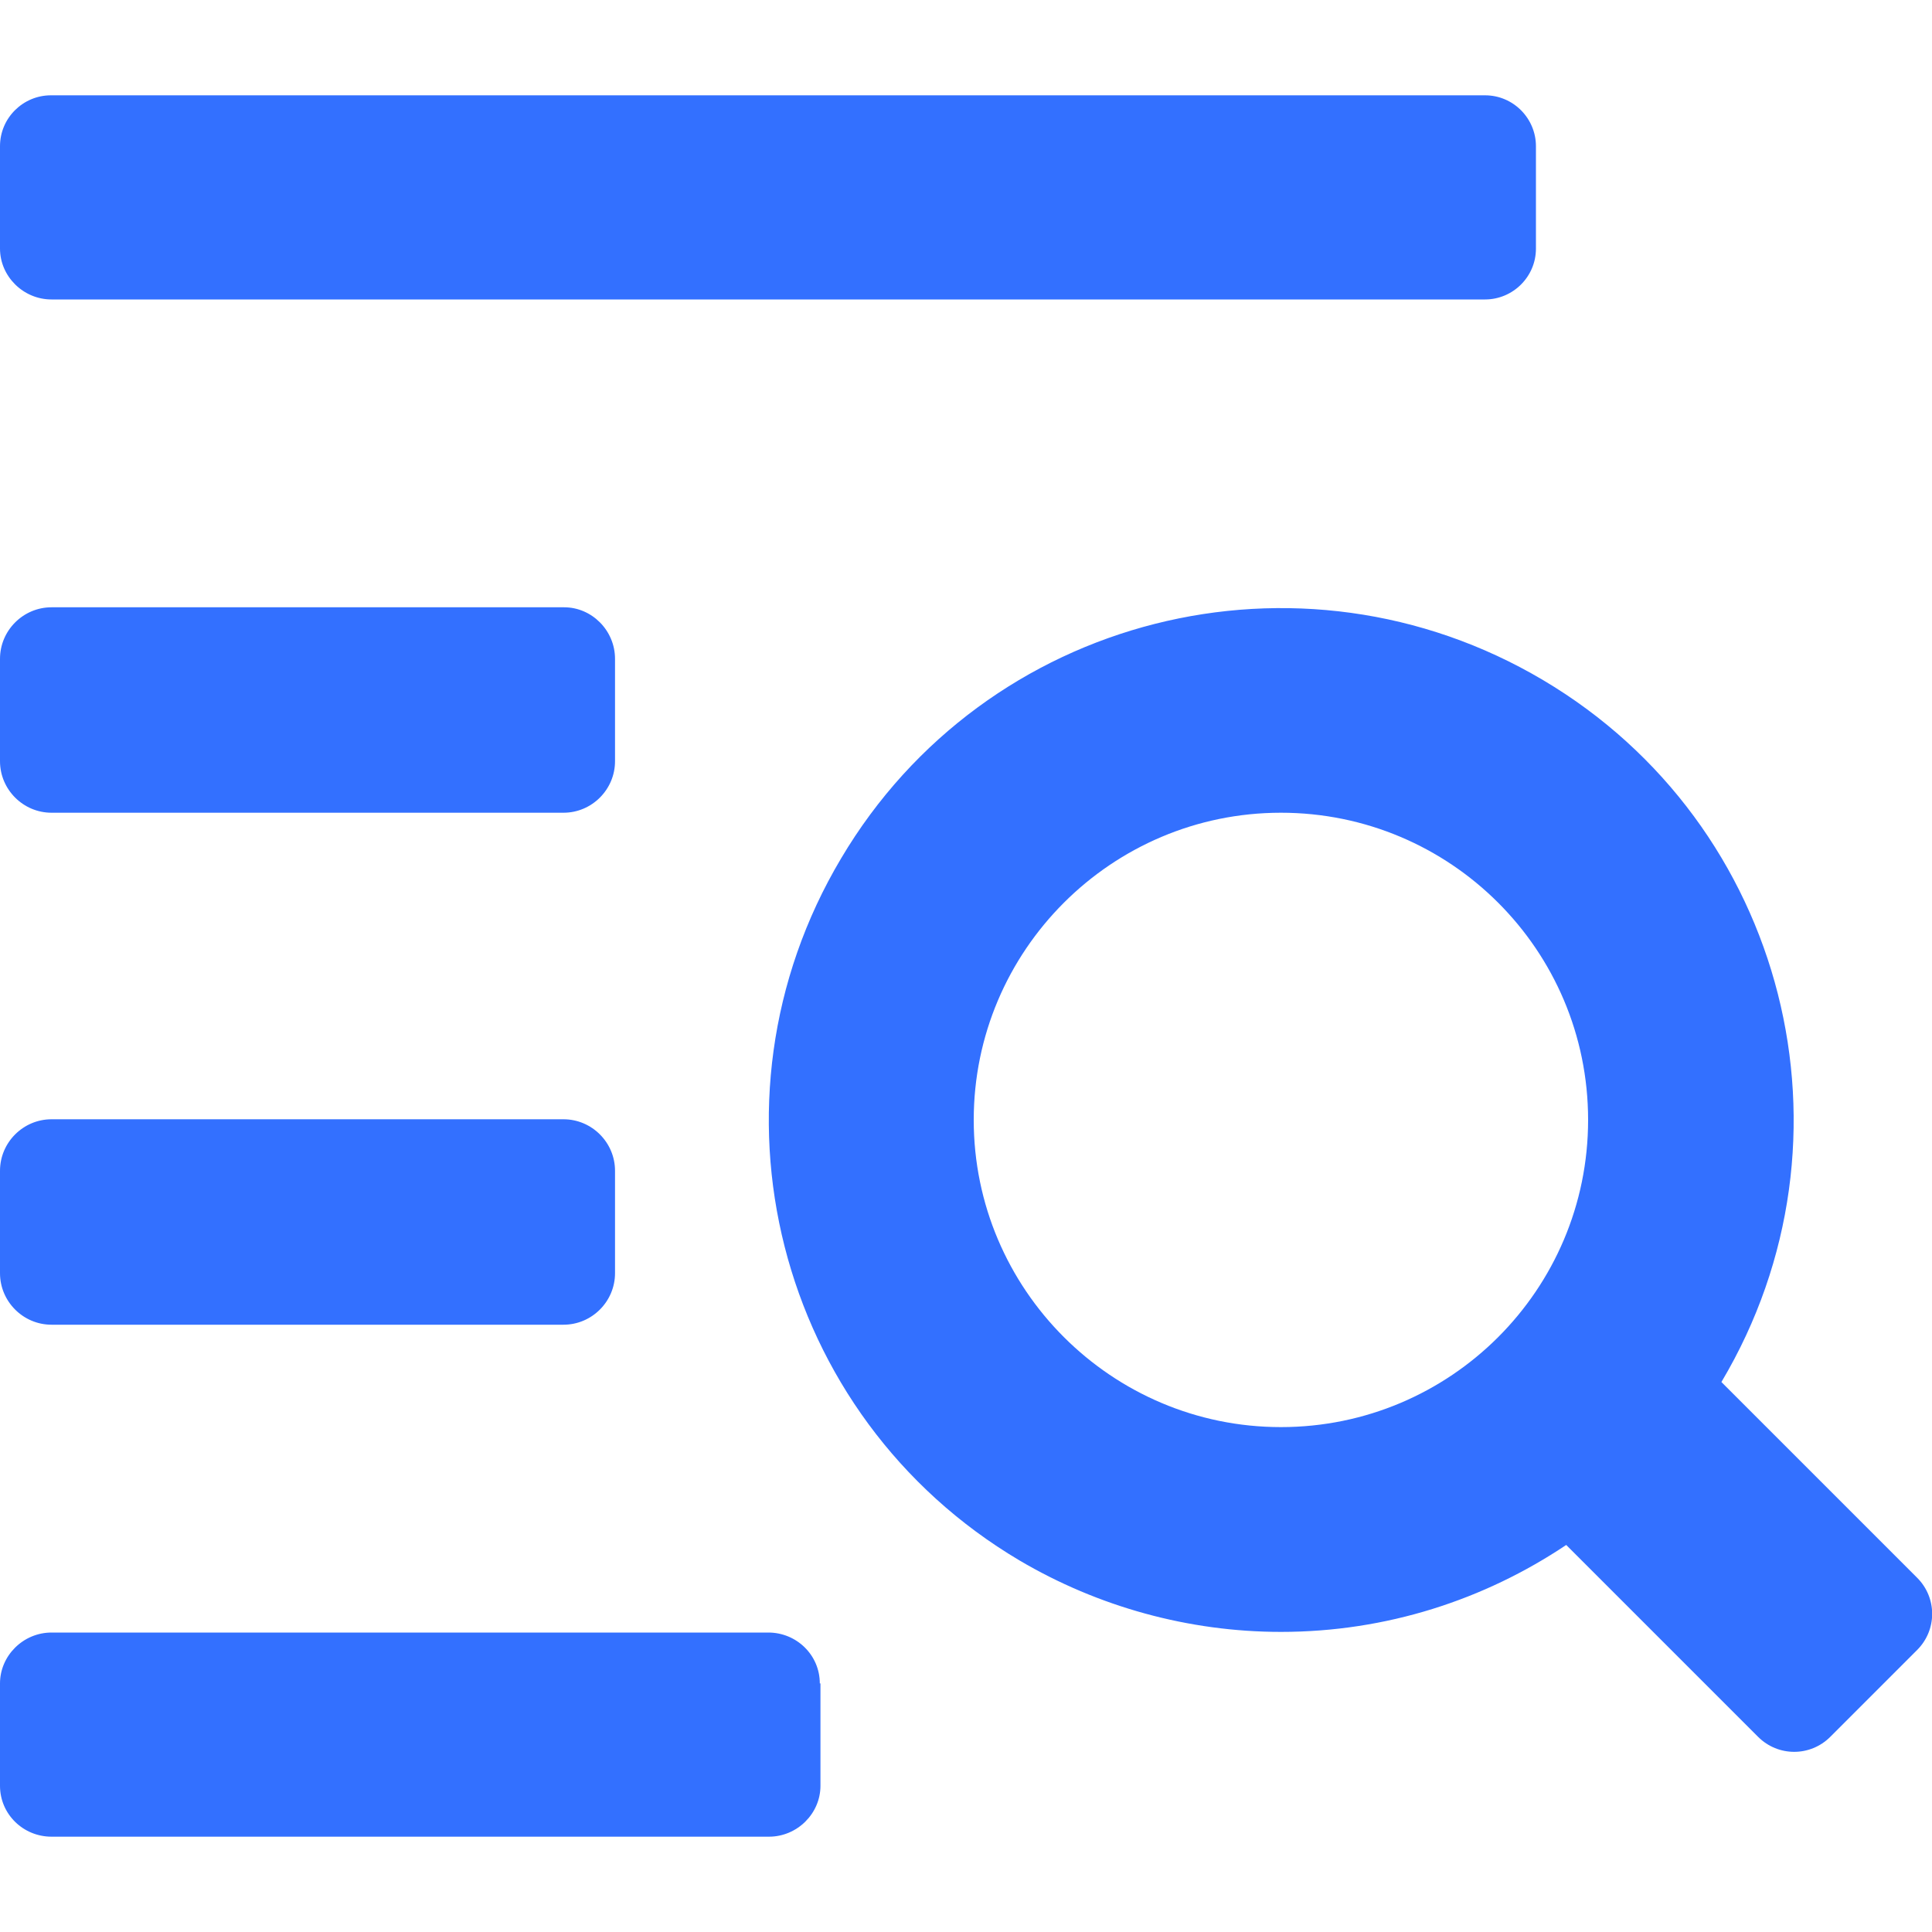 <svg xmlns="http://www.w3.org/2000/svg" xmlns:xlink="http://www.w3.org/1999/xlink" id="Layer_1" x="0px" y="0px" viewBox="0 0 300 300" style="enable-background:new 0 0 300 300;" xml:space="preserve"><style type="text/css">	.st0{fill:#3370FF;}</style><path class="st0" d="M0,22.7c0-4.4,3.6-7.9,7.9-7.9h222.7c4.4,0,7.9,3.6,7.9,7.9v15.9c0,4.4-3.6,7.9-7.9,7.9H8c-4.4,0-8-3.6-8-7.9 L0,22.7L0,22.7z M198.9,253.4c16.4,0,31.6-5,44.3-13.5l29.8,29.8c3.1,3.1,8.1,3.1,11.2,0l13.5-13.5c3.1-3.1,3.1-8.1,0-11.2 l-30.4-30.4c22.5-37.8,10.1-86.6-27.7-109s-86.6-10.1-109,27.7c-22.5,37.8-10.1,86.6,27.7,109C170.5,249.5,184.6,253.4,198.9,253.4 L198.9,253.4z M246.6,173.9c0,26.4-21.4,47.7-47.7,47.7s-47.7-21.4-47.7-47.7s21.4-47.7,47.7-47.7S246.6,147.5,246.6,173.9z  M95.5,102.3c0-4.4-3.6-8-7.9-8H8c-4.4,0-8,3.6-8,8v15.9c0,4.4,3.6,8,8,8h79.5c4.4,0,8-3.6,8-8L95.5,102.3L95.5,102.3z M0,181.8 c0-4.4,3.6-8,8-8h79.5c4.4,0,8,3.6,8,8v15.9c0,4.4-3.6,8-8,8H8c-4.4,0-8-3.6-8-8V181.8z M127.3,261.4c0-4.4-3.6-7.9-8-7.9H8 c-4.4,0-8,3.6-8,7.9v15.9c0,4.4,3.6,7.9,8,7.9h111.4c4.4,0,8-3.6,8-7.9V261.4z"></path></svg>